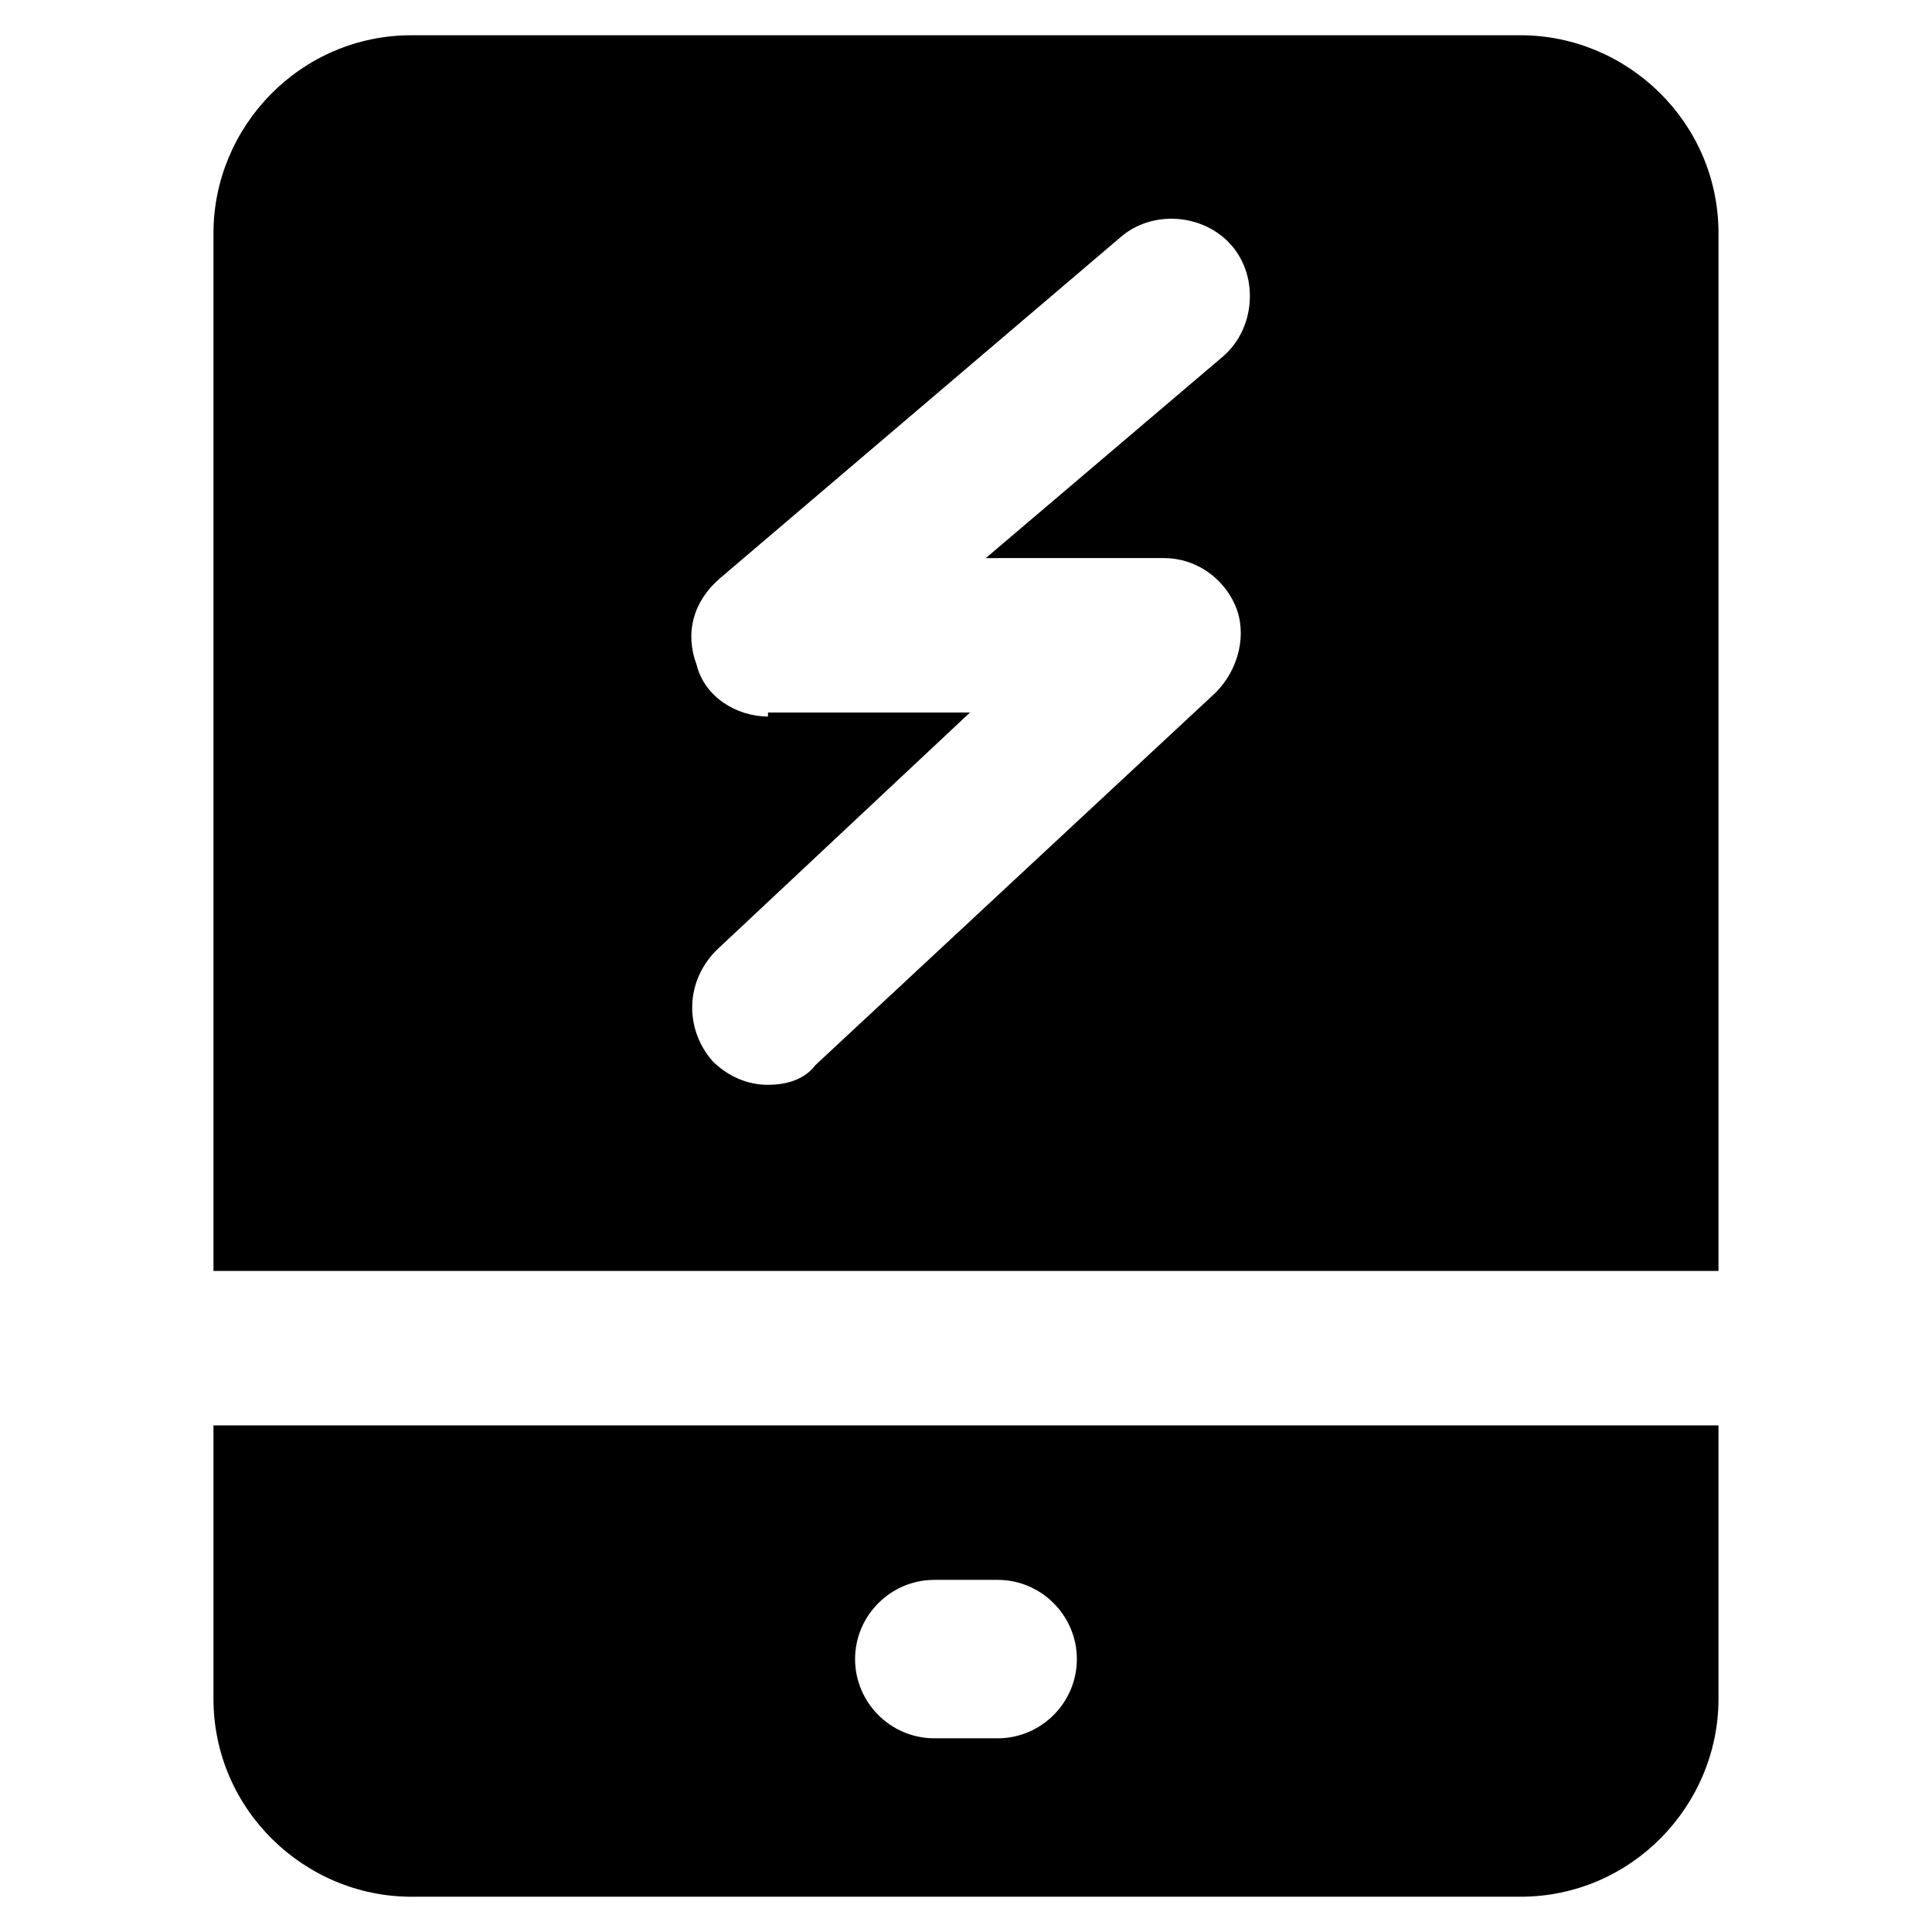 <?xml version="1.0" encoding="UTF-8"?>
<!-- Uploaded to: SVG Repo, www.svgrepo.com, Generator: SVG Repo Mixer Tools -->
<svg fill="#000000" width="800px" height="800px" version="1.1" viewBox="144 144 512 512" xmlns="http://www.w3.org/2000/svg">
 <g>
  <path d="m599.42 480.82v-275c0-29.391-24.141-52.48-52.48-52.48h-293.89c-29.391 0-52.48 24.141-52.48 52.48v275zm-251.9-146.94c-8.398 0-16.793-5.246-18.895-13.645-3.148-8.398-1.051-16.793 6.297-23.09l106.01-90.266c8.398-7.348 22.043-6.297 29.391 2.098 7.348 8.398 6.297 22.043-2.098 29.391l-62.977 53.531 47.23-0.004c8.398 0 15.742 5.246 18.895 12.594 3.148 7.348 1.051 16.793-5.246 23.09l-106.01 98.664c-3.152 4.199-8.402 5.25-12.598 5.25-5.246 0-10.496-2.098-14.695-6.297-7.348-8.398-7.348-20.992 1.051-29.391l67.176-62.977h-53.531z"/>
  <path d="m200.57 521.75v72.422c0 29.391 24.141 52.48 52.48 52.48h293.89c29.391 0 52.48-24.141 52.48-52.48v-72.422zm207.82 82.918h-16.793c-11.547 0-20.992-9.445-20.992-20.992 0-11.547 9.445-20.992 20.992-20.992h16.793c11.547 0 20.992 9.445 20.992 20.992 0 11.547-9.445 20.992-20.992 20.992z"/>
 </g>
</svg>